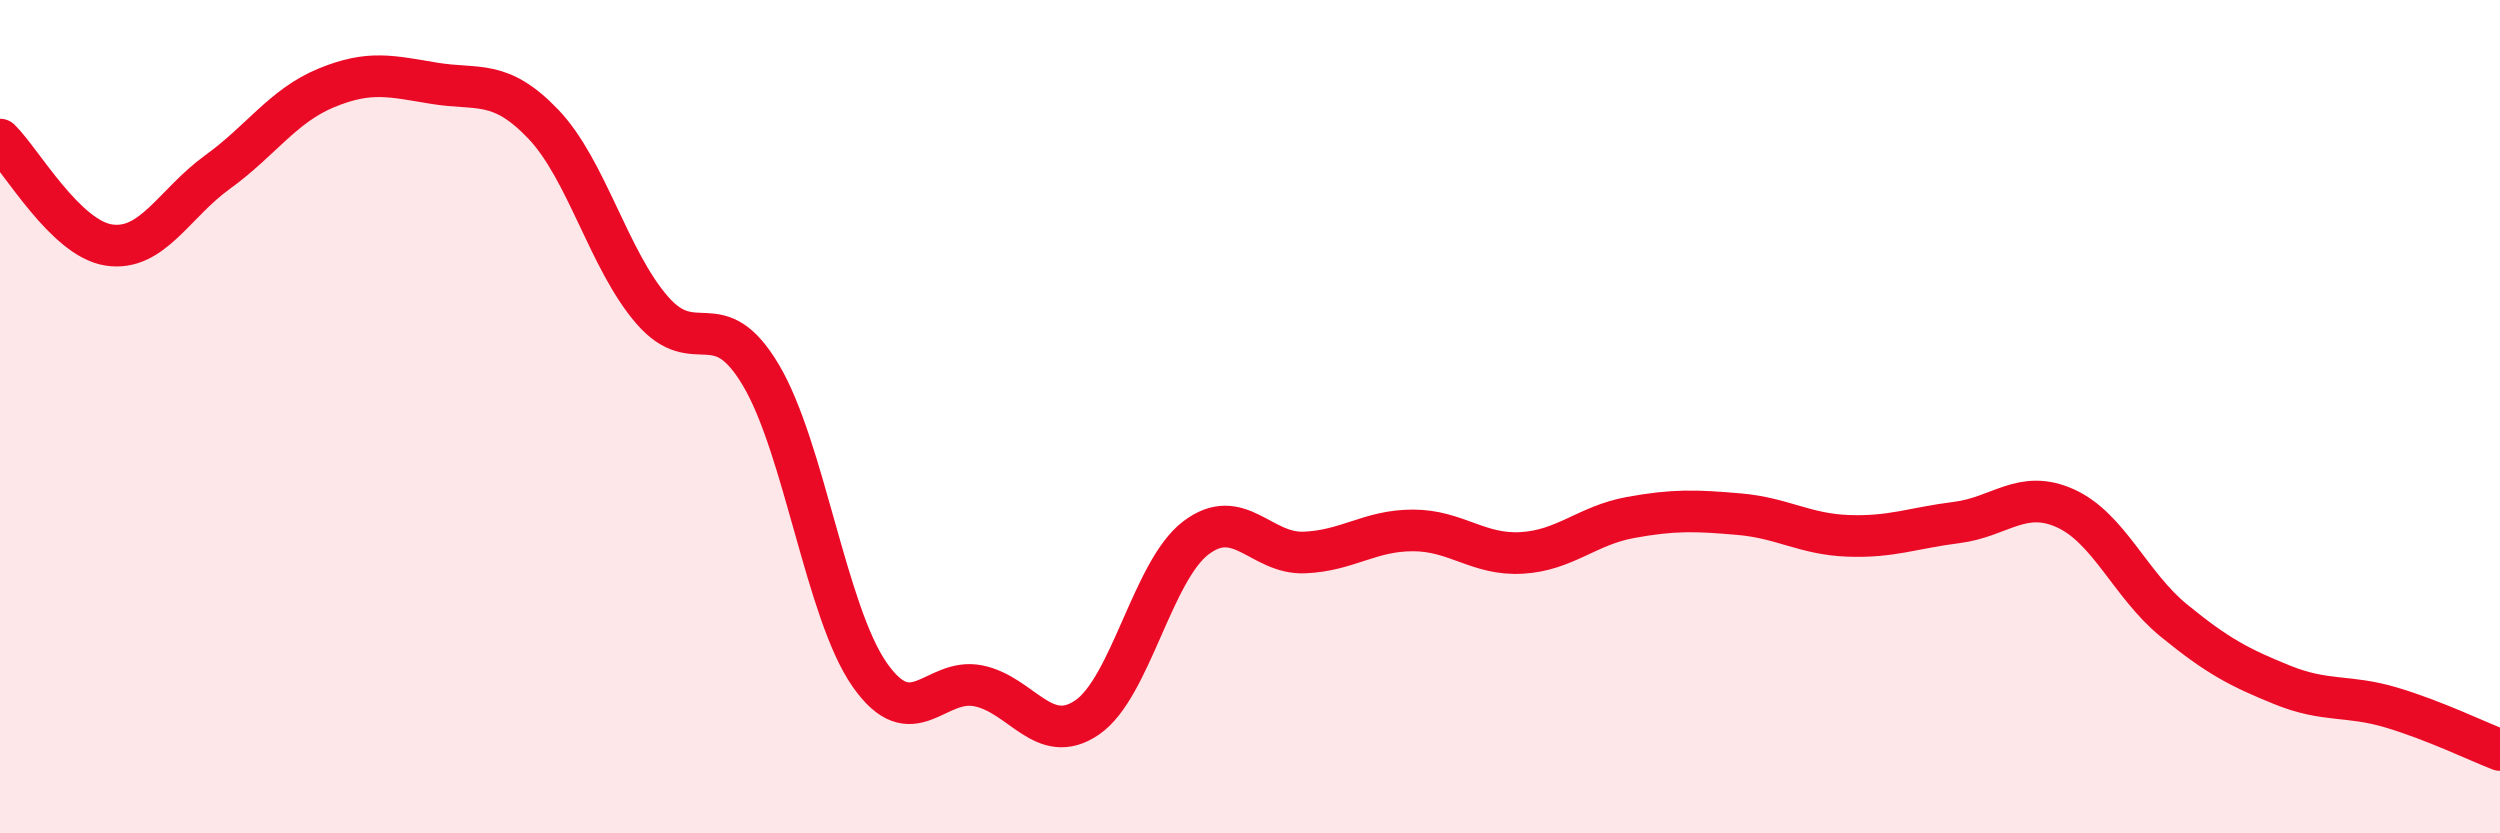 
    <svg width="60" height="20" viewBox="0 0 60 20" xmlns="http://www.w3.org/2000/svg">
      <path
        d="M 0,3.35 C 0.52,3.86 1.57,5.72 2.61,5.88 C 3.65,6.04 4.18,4.88 5.22,4.13 C 6.26,3.38 6.79,2.54 7.83,2.11 C 8.87,1.68 9.39,1.83 10.43,2 C 11.47,2.17 12,1.89 13.04,2.98 C 14.08,4.07 14.61,6.24 15.65,7.44 C 16.69,8.64 17.22,7.25 18.26,9 C 19.3,10.75 19.83,14.7 20.87,16.19 C 21.91,17.68 22.44,16.25 23.48,16.46 C 24.52,16.67 25.05,17.93 26.09,17.22 C 27.13,16.51 27.66,13.7 28.7,12.91 C 29.74,12.12 30.26,13.3 31.3,13.26 C 32.34,13.22 32.87,12.73 33.91,12.73 C 34.95,12.73 35.48,13.33 36.52,13.27 C 37.56,13.21 38.09,12.61 39.13,12.42 C 40.17,12.23 40.7,12.25 41.74,12.34 C 42.78,12.43 43.31,12.82 44.35,12.86 C 45.39,12.9 45.92,12.67 46.96,12.54 C 48,12.41 48.53,11.73 49.57,12.2 C 50.61,12.67 51.13,14.04 52.17,14.89 C 53.21,15.74 53.74,16.02 54.78,16.44 C 55.82,16.86 56.35,16.67 57.39,16.98 C 58.43,17.29 59.48,17.8 60,18L60 20L0 20Z"
        fill="#EB0A25"
        opacity="0.1"
        stroke-linecap="round"
        stroke-linejoin="round"
      />
      <path
        d="M 0,3.35 C 0.52,3.86 1.57,5.72 2.61,5.88 C 3.65,6.04 4.18,4.88 5.22,4.13 C 6.26,3.38 6.79,2.54 7.83,2.11 C 8.87,1.68 9.39,1.83 10.43,2 C 11.47,2.17 12,1.89 13.04,2.98 C 14.08,4.07 14.61,6.24 15.65,7.44 C 16.69,8.64 17.22,7.25 18.26,9 C 19.3,10.75 19.83,14.7 20.87,16.19 C 21.91,17.68 22.44,16.25 23.48,16.46 C 24.52,16.67 25.05,17.93 26.09,17.22 C 27.13,16.51 27.66,13.7 28.7,12.91 C 29.74,12.12 30.26,13.3 31.3,13.26 C 32.34,13.22 32.87,12.73 33.91,12.73 C 34.95,12.73 35.48,13.33 36.52,13.27 C 37.56,13.21 38.09,12.61 39.13,12.42 C 40.17,12.23 40.7,12.25 41.74,12.34 C 42.78,12.43 43.31,12.82 44.35,12.86 C 45.39,12.9 45.92,12.67 46.96,12.54 C 48,12.41 48.53,11.73 49.57,12.2 C 50.61,12.67 51.13,14.04 52.17,14.89 C 53.21,15.74 53.74,16.02 54.78,16.44 C 55.82,16.86 56.35,16.67 57.39,16.98 C 58.43,17.29 59.48,17.8 60,18"
        stroke="#EB0A25"
        stroke-width="1"
        fill="none"
        stroke-linecap="round"
        stroke-linejoin="round"
      />
    </svg>
  